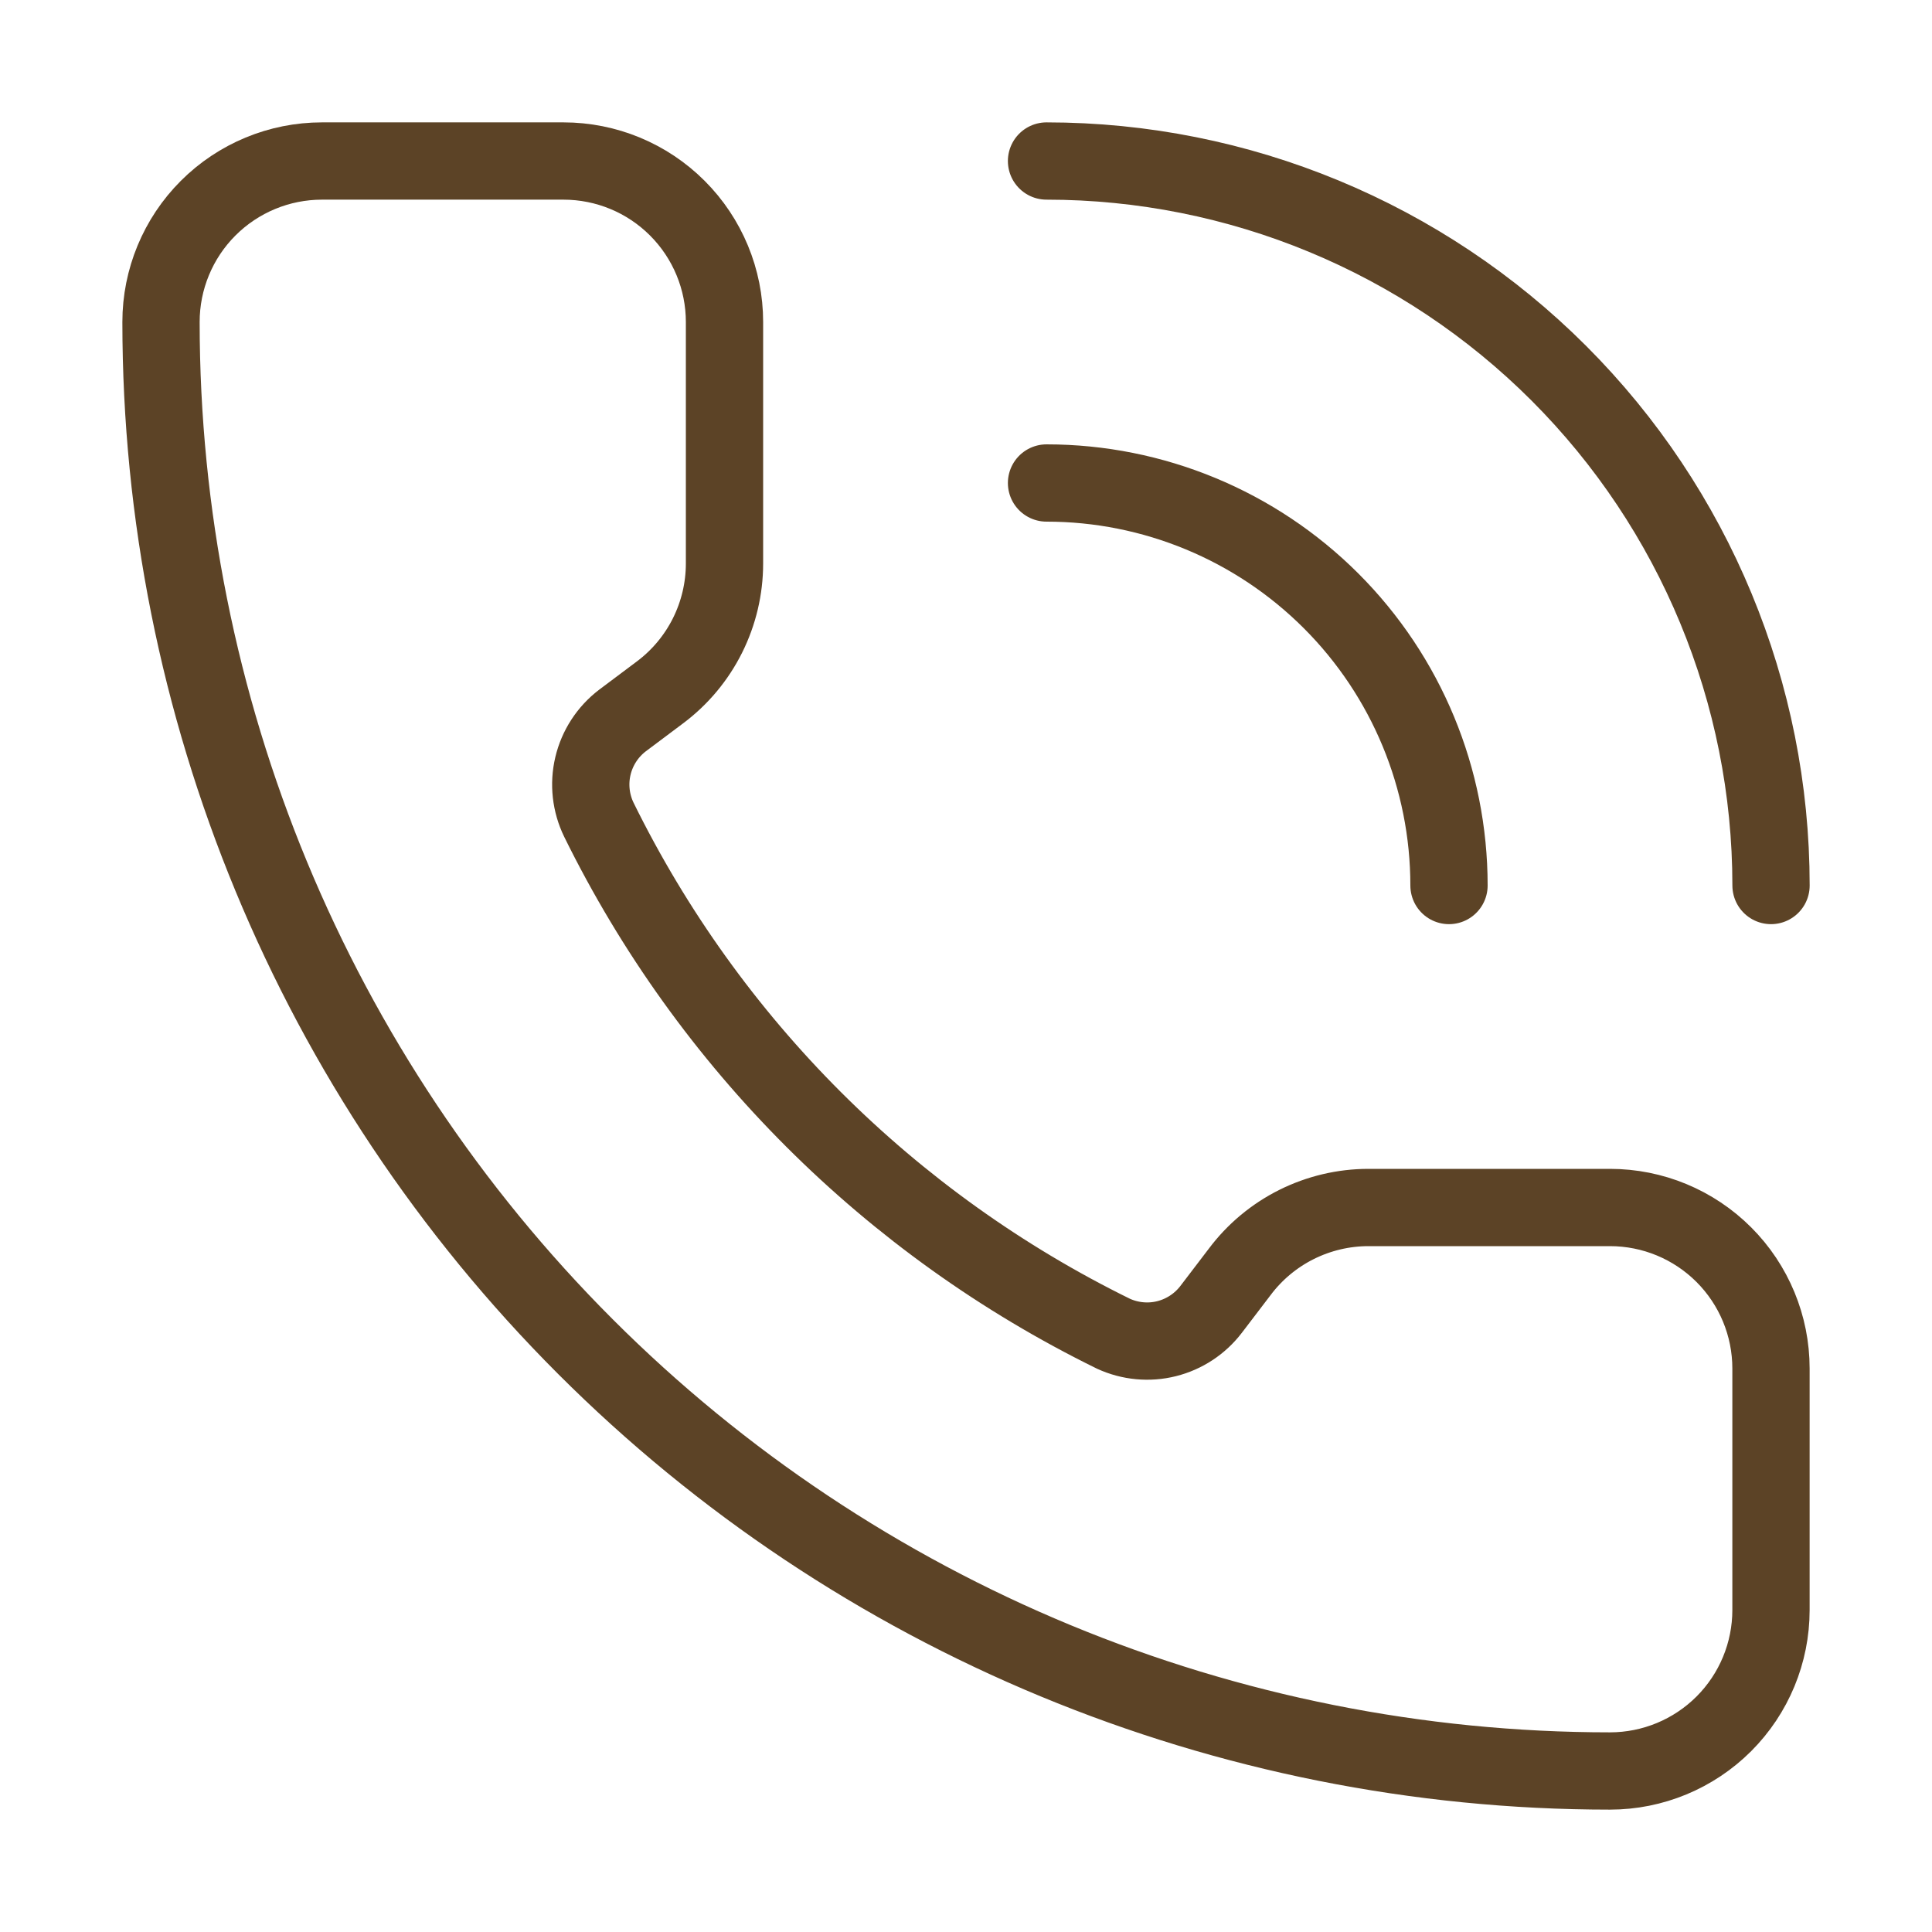 <svg width="50" height="50" viewBox="0 0 50 50" fill="none" xmlns="http://www.w3.org/2000/svg">
<path d="M27.084 4.167C32.056 4.167 36.825 6.142 40.342 9.659C43.858 13.175 45.834 17.944 45.834 22.917" stroke="#5C4326" stroke-width="2" stroke-linecap="round" stroke-linejoin="round"/>
<path d="M27.084 12.5C29.846 12.5 32.496 13.598 34.449 15.551C36.403 17.505 37.5 20.154 37.5 22.917" stroke="#5C4326" stroke-width="2" stroke-linecap="round" stroke-linejoin="round"/>
<path d="M28.817 34.517C29.247 34.714 29.732 34.76 30.191 34.645C30.65 34.53 31.057 34.262 31.344 33.886L32.083 32.917C32.471 32.399 32.975 31.979 33.553 31.69C34.132 31.401 34.77 31.25 35.416 31.25H41.666C42.772 31.25 43.831 31.689 44.613 32.471C45.394 33.252 45.833 34.312 45.833 35.417V41.667C45.833 42.772 45.394 43.832 44.613 44.613C43.831 45.394 42.772 45.833 41.666 45.833C31.721 45.833 22.183 41.883 15.15 34.85C8.117 27.817 4.167 18.279 4.167 8.333C4.167 7.228 4.605 6.169 5.387 5.387C6.168 4.606 7.228 4.167 8.333 4.167H14.583C15.688 4.167 16.748 4.606 17.529 5.387C18.311 6.169 18.75 7.228 18.75 8.333V14.583C18.75 15.23 18.599 15.868 18.31 16.447C18.021 17.025 17.601 17.529 17.083 17.917L16.108 18.648C15.726 18.94 15.456 19.355 15.345 19.824C15.234 20.292 15.289 20.784 15.5 21.217C18.347 27 23.03 31.677 28.817 34.517Z" stroke="#5C4326" stroke-width="2" stroke-linecap="round" stroke-linejoin="round"/>
</svg>
